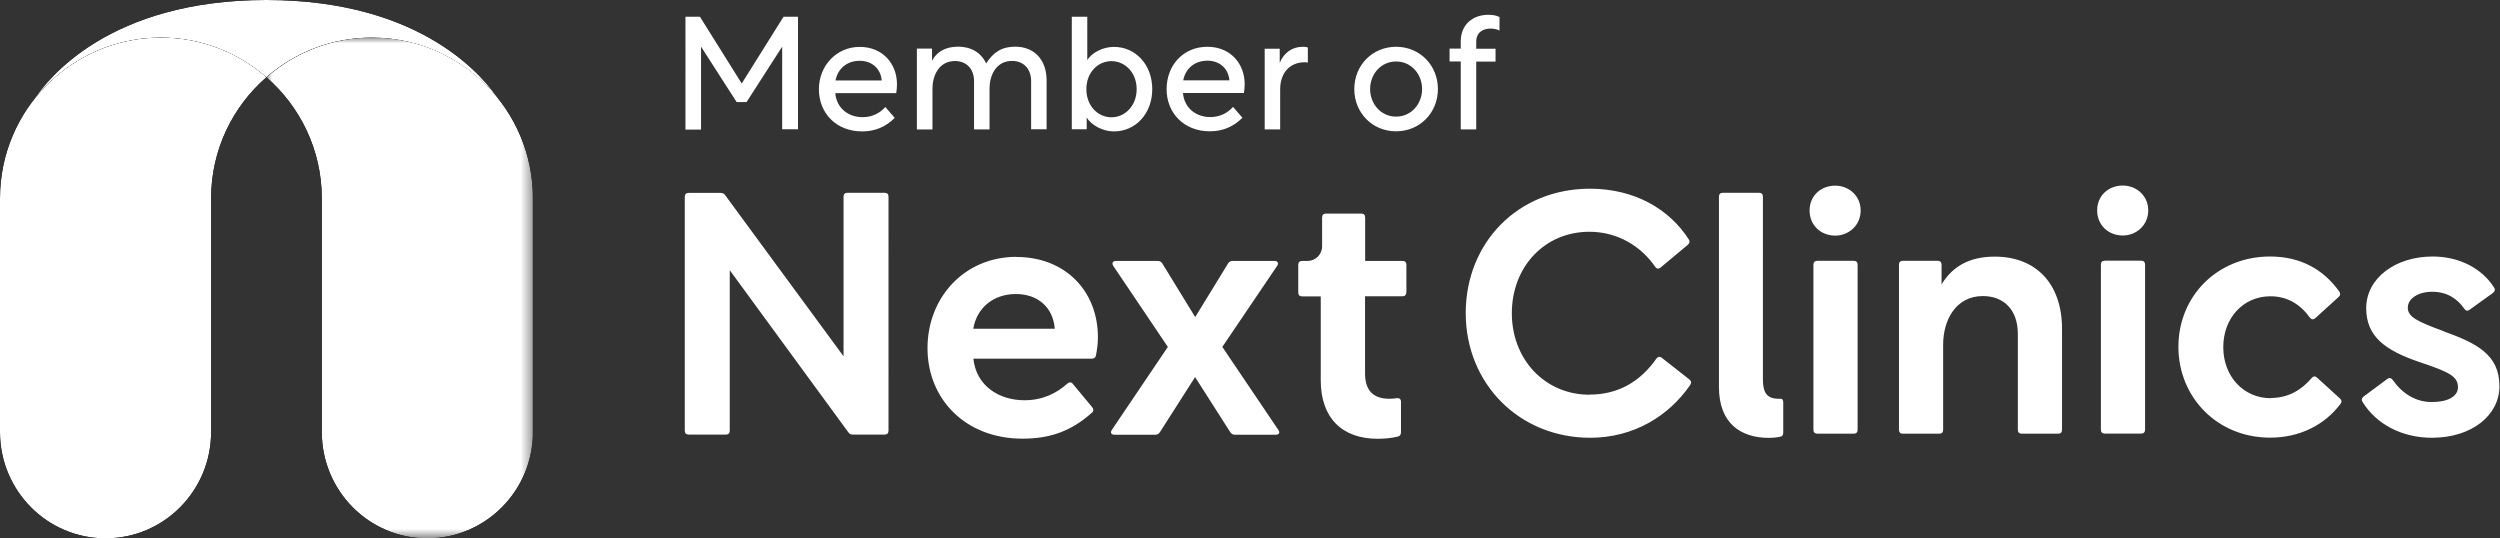 <svg xmlns="http://www.w3.org/2000/svg" xmlns:xlink="http://www.w3.org/1999/xlink" id="Capa_2" viewBox="0 0 221.24 47.64"><rect x="0" y="0" width="221.24" height="47.64" fill="#333333" stroke="none"/><defs><style>.cls-1{fill:url(#Degradado_sin_nombre_28);}.cls-2{fill:#fff;}.cls-3{fill:url(#Degradado_sin_nombre_30);}.cls-4{fill:url(#Degradado_sin_nombre_29);}.cls-5{mask:url(#mask-2);}.cls-6{clip-path:url(#clippath-2);}.cls-7{fill:url(#Degradado_sin_nombre_31);}.cls-8{clip-path:url(#clippath-1);}.cls-9{clip-path:url(#clippath-4);}.cls-10{fill:url(#Degradado_sin_nombre_27);}.cls-11{clip-path:url(#clippath);}.cls-12{fill:none;}.cls-13{clip-path:url(#clippath-3);}.cls-14{mask:url(#mask-1);}.cls-15{mask:url(#mask);}.cls-16{clip-path:url(#clippath-5);}.cls-17{fill:url(#Degradado_sin_nombre_26);}</style><clipPath id="clippath"><rect class="cls-12" width="221.24" height="47.64"></rect></clipPath><clipPath id="clippath-1"><path class="cls-12" d="M2.96,8.89c2.6-3.38,6.68-5.56,11.27-5.56,3.57,0,6.83,1.33,9.33,3.5h.02c2.5-2.18,5.76-3.5,9.33-3.5,4.59,0,8.67,2.18,11.27,5.56-1.25-1.93-6.72-8.89-20.61-8.89S4.21,6.96,2.96,8.89"></path></clipPath><clipPath id="clippath-2"><rect class="cls-12" x="15.62" y="-16.63" width="15.91" height="42.14" transform="translate(15.1 26.89) rotate(-80)"></rect></clipPath><linearGradient id="Degradado_sin_nombre_27" x1="-2109.61" y1="580.57" x2="-2108.61" y2="580.57" gradientTransform="translate(-23544.76 85624.87) rotate(90) scale(40.6 -40.6)" gradientUnits="userSpaceOnUse"><stop offset="0" stop-color="#404040"></stop><stop offset=".09" stop-color="#404040"></stop><stop offset=".27" stop-color="#8c8c8c"></stop><stop offset=".46" stop-color="#e6e6e6"></stop><stop offset=".55" stop-color="#e6e6e6"></stop><stop offset=".64" stop-color="#c9c9c9"></stop><stop offset=".82" stop-color="#7f7f7f"></stop><stop offset=".94" stop-color="#4d4d4d"></stop><stop offset="1" stop-color="#4d4d4d"></stop></linearGradient><mask id="mask" x="-2.49" y="-14.62" width="52.12" height="38.12" maskUnits="userSpaceOnUse"><g class="cls-6"><rect class="cls-10" x="8.41" y="-19.35" width="30.32" height="47.58" transform="translate(15.11 26.89) rotate(-80)"></rect></g></mask><linearGradient id="Degradado_sin_nombre_26" x1="-2109.61" y1="580.57" x2="-2108.61" y2="580.57" gradientTransform="translate(-23544.74 85624.87) rotate(90) scale(40.6 -40.6)" gradientUnits="userSpaceOnUse"><stop offset="0" stop-color="#fff"></stop><stop offset=".09" stop-color="#fff"></stop><stop offset=".46" stop-color="#fff"></stop><stop offset=".55" stop-color="#fff"></stop><stop offset=".94" stop-color="#fff"></stop><stop offset="1" stop-color="#fff"></stop></linearGradient><clipPath id="clippath-3"><path class="cls-12" d="M0,17.56v20.67c0,5.2,4.18,9.41,9.34,9.41s9.34-4.21,9.34-9.41V17.56c0-4.29,1.9-8.12,4.9-10.73-2.5-2.18-5.76-3.51-9.34-3.51C6.37,3.32,0,9.7,0,17.56"></path></clipPath><clipPath id="clippath-4"><rect class="cls-12" x="-11.49" y=".93" width="46.55" height="49.1" transform="translate(-13.62 13.54) rotate(-40)"></rect></clipPath><linearGradient id="Degradado_sin_nombre_29" x1="-2190.86" y1="542.64" x2="-2189.86" y2="542.64" gradientTransform="translate(-88603.43 21979.12) rotate(-180) scale(40.46)" gradientUnits="userSpaceOnUse"><stop offset="0" stop-color="#fff"></stop><stop offset=".15" stop-color="#ebebeb"></stop><stop offset=".45" stop-color="#b8b8b8"></stop><stop offset=".87" stop-color="#676767"></stop><stop offset="1" stop-color="#4d4d4d"></stop></linearGradient><mask id="mask-1" x="-55.08" y="-41.39" width="133.73" height="133.74" maskUnits="userSpaceOnUse"><g class="cls-9"><rect class="cls-4" x="-35.67" y="-21.99" width="94.91" height="94.94" transform="translate(-13.62 13.54) rotate(-40)"></rect></g></mask><linearGradient id="Degradado_sin_nombre_28" x1="-2190.86" y1="542.64" x2="-2189.86" y2="542.64" gradientTransform="translate(-88603.42 21979.12) rotate(-180) scale(40.46)" gradientUnits="userSpaceOnUse"><stop offset="0" stop-color="#fff"></stop><stop offset="1" stop-color="#fff"></stop></linearGradient><clipPath id="clippath-5"><path class="cls-12" d="M23.58,6.83c2.99,2.61,4.9,6.44,4.9,10.73v20.67c0,5.2,4.17,9.41,9.33,9.41s9.35-4.21,9.35-9.41V17.56c0-7.86-6.37-14.24-14.23-14.24-3.58,0-6.84,1.33-9.34,3.51"></path></clipPath><linearGradient id="Degradado_sin_nombre_31" x1="-2139.62" y1="600.93" x2="-2138.62" y2="600.93" gradientTransform="translate(-26778.57 -95423.17) rotate(-90) scale(44.62)" gradientUnits="userSpaceOnUse"><stop offset="0" stop-color="#fff"></stop><stop offset=".01" stop-color="#fff"></stop><stop offset=".03" stop-color="#f8f8f8"></stop><stop offset=".3" stop-color="#b3b3b3"></stop><stop offset=".54" stop-color="#7c7c7c"></stop><stop offset=".74" stop-color="#545454"></stop><stop offset=".9" stop-color="#3b3b3b"></stop><stop offset="1" stop-color="#333"></stop></linearGradient><mask id="mask-2" x="23.58" y="3.32" width="23.58" height="44.32" maskUnits="userSpaceOnUse"><rect class="cls-7" x="23.58" y="3.32" width="23.58" height="44.32"></rect></mask><linearGradient id="Degradado_sin_nombre_30" x1="-2139.62" y1="600.93" x2="-2138.62" y2="600.93" gradientTransform="translate(-26778.57 -95423.17) rotate(-90) scale(44.62)" gradientUnits="userSpaceOnUse"><stop offset="0" stop-color="#fff"></stop><stop offset=".01" stop-color="#fff"></stop><stop offset="1" stop-color="#fff"></stop></linearGradient></defs><g id="Capa_1-2"><g><g class="cls-11"><path class="cls-2" d="M89.95,22.73c-4.59,0-7.87,3.58-7.87,8.08s3.35,8.01,8.41,8.01c2.43,0,4.31-.66,6.14-2.3,.16-.14,.16-.33,.02-.49l-1.71-2.06c-.14-.17-.31-.17-.49-.02-.93,.84-2.16,1.47-3.79,1.47-2.25,0-4.27-1.27-4.52-3.68h10.47c.21,0,.35-.1,.38-.31,.1-.49,.17-1.01,.17-1.59,0-4.06-2.86-7.1-7.22-7.1m3.4,6.35h-7.21c.33-1.92,1.85-3.07,3.77-3.07s3.28,1.15,3.44,3.04v.03Zm-18.69,2.44l-10.47-14.25c-.1-.16-.26-.21-.44-.21h-2.79c-.23,0-.35,.12-.35,.35v20.69c0,.23,.12,.35,.35,.35h3.28c.23,0,.35-.12,.35-.35v-14.2l10.49,14.34c.1,.16,.24,.21,.42,.21h2.79c.23,0,.35-.12,.35-.35V17.41c0-.23-.12-.35-.35-.35h-3.28c-.23,0-.35,.12-.35,.35v14.12Zm38.16-8.44h-3.72c-.19,0-.31,.07-.42,.24l-2.9,4.73-2.9-4.73c-.11-.17-.23-.24-.42-.24h-3.7c-.28,0-.38,.21-.23,.44l4.83,7.17-4.96,7.35c-.16,.23-.05,.42,.23,.42h3.61c.17,0,.31-.05,.42-.23l3.11-4.87,3.11,4.87c.11,.17,.24,.23,.42,.23h3.63c.28,0,.37-.19,.21-.42l-4.96-7.35,4.85-7.17c.16-.23,.05-.44-.23-.44m11.67,2.79v-2.44c0-.23-.12-.35-.35-.35h-3.3v-3.84c0-.23-.12-.35-.35-.35h-3.11c-.23,0-.35,.12-.35,.35v2.55c0,.72-.58,1.29-1.29,1.29h-.47c-.23,0-.35,.12-.35,.35v2.44c0,.23,.12,.35,.35,.35h1.64v7.42c0,3.35,1.9,5.18,5.04,5.18,.68,0,1.26-.07,1.76-.19,.21-.04,.3-.17,.3-.39v-2.69c0-.25-.14-.35-.38-.32-.24,.03-.47,.05-.65,.05-1.43,0-2.15-.75-2.15-2.23v-6.84h3.3c.23,0,.35-.12,.35-.35m16.21,9.06c-3.94,0-6.87-3.12-6.87-7.21s2.88-7.21,6.87-7.21c2.5,0,4.57,1.29,5.81,3.09,.12,.19,.31,.23,.49,.07l2.41-2.01c.16-.14,.19-.31,.07-.49-1.71-2.65-4.76-4.47-8.74-4.47-6.35,0-10.99,4.76-10.99,11.01s4.75,11.03,11.01,11.03c3.87,0,6.98-1.94,8.86-4.68,.12-.19,.09-.35-.09-.49l-2.42-1.9c-.17-.14-.35-.12-.49,.07-1.4,1.99-3.32,3.18-5.91,3.18m35.86-12.21c-2.25,0-3.75,.87-4.71,2.46v-1.74c0-.23-.12-.35-.35-.35h-3.07c-.23,0-.35,.12-.35,.35v14.6c0,.23,.12,.35,.35,.35h3.21c.23,0,.35-.12,.35-.35v-7.54c0-2.11,1.08-4.29,3.52-4.29,1.8,0,3.09,1.17,3.09,3.35v8.48c0,.23,.12,.35,.35,.35h3.21c.23,0,.35-.12,.35-.35v-8.93c0-4.05-2.36-6.39-5.95-6.39m-15.7,15.67h3.21c.23,0,.35-.12,.35-.35v-14.6c0-.23-.12-.35-.35-.35h-3.21c-.23,0-.35,.12-.35,.35v14.6c0,.23,.12,.35,.35,.35m-3.25-3.09h-.21c-1.17,0-1.36-.78-1.36-1.75V17.41c0-.23-.12-.35-.35-.35h-3.19c-.23,0-.35,.12-.35,.35v16.84c0,3.21,1.92,4.5,4.43,4.5,.33,0,.65-.03,.94-.09,.21-.03,.32-.14,.32-.37v-2.67c0-.23-.09-.35-.23-.33m4.83-18.86c-1.29,0-2.27,.91-2.27,2.2s.98,2.22,2.27,2.22c1.22,0,2.25-.93,2.25-2.22s-1.03-2.2-2.25-2.2m38.55,18.81c-2.44,0-4.21-1.95-4.21-4.52s1.76-4.5,4.17-4.5c1.52,0,2.65,.72,3.49,1.88,.14,.19,.31,.21,.49,.05l2.06-1.87c.17-.16,.17-.31,.05-.49-1.43-1.99-3.47-3.09-6.12-3.09-4.66,0-8.11,3.51-8.11,7.99s3.45,8.04,8.11,8.04c2.64,0,4.82-1.12,6.23-2.98,.14-.18,.12-.33-.05-.49l-2.01-1.83c-.17-.16-.33-.16-.49,.03-.91,1.06-2.08,1.76-3.61,1.76m15.3-5.91c-2.36-.86-3.18-1.27-3.18-2.08s.92-1.41,2.16-1.41c1.31,0,2.22,.61,2.84,1.5,.12,.19,.3,.23,.47,.09l2.06-1.48c.17-.14,.23-.3,.1-.49-1.05-1.66-3.04-2.74-5.43-2.74-3.3,0-5.88,1.92-5.88,4.57,0,2.51,1.67,3.75,4.8,4.8,2.49,.84,3.32,1.22,3.32,2.2,0,.8-.87,1.31-2.32,1.31s-2.63-.78-3.45-1.95c-.14-.19-.31-.23-.49-.09l-2.09,1.55c-.17,.14-.21,.3-.1,.47,1.22,1.99,3.51,3.18,6.14,3.18,3.54,0,5.98-1.99,5.98-4.57,0-2.79-2.02-3.8-4.94-4.85m-28.39-12.9c-1.29,0-2.27,.91-2.27,2.2s.98,2.22,2.27,2.22c1.22,0,2.25-.93,2.25-2.22s-1.03-2.2-2.25-2.2m-1.59,21.95h3.21c.23,0,.35-.12,.35-.35v-14.6c0-.23-.12-.35-.35-.35h-3.21c-.23,0-.35,.12-.35,.35v14.6c0,.23,.12,.35,.35,.35"></path><path class="cls-2" d="M129.27,5.45v6h1.37V5.45h1.71v-1.14h-1.71v-.61c0-.86,.62-1.17,1.28-1.17,.28,0,.54,.06,.78,.17V1.51c-.28-.15-.61-.2-.99-.2-1.41,0-2.44,.9-2.44,2.34v.65h-.99v1.14h.99Zm-5.72-.01c1.35,0,2.3,1.13,2.3,2.44s-.95,2.44-2.3,2.44-2.3-1.13-2.3-2.44,.95-2.44,2.3-2.44m0,6.18c2.1,0,3.7-1.64,3.7-3.74s-1.6-3.74-3.7-3.74-3.7,1.64-3.7,3.74,1.59,3.74,3.7,3.74m-10.29-7.31h-1.34v7.14h1.37v-3.54c0-1.47,.86-2.4,2.17-2.4,.1,0,.23,.01,.28,.03v-1.34c-.1-.04-.27-.06-.44-.06-.96,0-1.69,.54-2.05,1.43v-1.26Zm-6.41,1.06c1.06,0,1.85,.66,1.95,1.74h-4.09c.21-1.07,1.03-1.74,2.15-1.74m3.22,2.87c.04-.25,.07-.51,.07-.78,0-1.83-1.26-3.32-3.3-3.32-2.15,0-3.61,1.65-3.61,3.75s1.52,3.73,3.83,3.73c1.13,0,2.09-.4,2.88-1.2l-.83-.96c-.49,.55-1.17,.9-2.02,.9-1.23,0-2.3-.78-2.41-2.13h5.41Zm-9.49-.35c0,1.48-1.04,2.49-2.23,2.49s-2.22-1-2.22-2.49,1.03-2.48,2.22-2.48,2.23,1,2.23,2.48m-4.42,3.57v-1.06c.42,.69,1.43,1.23,2.41,1.23,1.91,0,3.39-1.57,3.39-3.74s-1.48-3.74-3.39-3.74c-1,0-1.95,.52-2.36,1.16V1.48h-1.37V11.44h1.31Zm-15.02,0h1.37v-3.63c0-1.06,.52-2.43,2-2.43,.92,0,1.68,.61,1.68,1.79v4.26h1.37v-3.63c0-1.06,.52-2.43,2-2.43,.92,0,1.68,.61,1.68,1.79v4.26h1.37V7.12c0-1.88-1.14-2.99-2.77-2.99-1.19,0-1.92,.47-2.58,1.48-.45-.96-1.34-1.48-2.47-1.48-1.19,0-1.91,.49-2.32,1.24v-1.07h-1.34v7.14Zm-5.07-6.08c1.06,0,1.85,.66,1.95,1.74h-4.09c.21-1.07,1.03-1.74,2.15-1.74m3.22,2.87c.04-.25,.07-.51,.07-.78,0-1.83-1.26-3.32-3.3-3.32s-3.61,1.65-3.61,3.75,1.52,3.73,3.83,3.73c1.13,0,2.09-.4,2.88-1.2l-.83-.96c-.49,.55-1.17,.9-2.02,.9-1.23,0-2.3-.78-2.41-2.13h5.41Zm-18.67,3.22h1.4V4.13l3.15,4.9h.88l3.15-4.9v7.31h1.4V1.48h-1.28l-3.7,5.91-3.7-5.91h-1.28V11.44Z"></path></g><g class="cls-8"><g class="cls-15"><rect class="cls-17" x="15.62" y="-16.63" width="15.91" height="42.14" transform="translate(15.11 26.89) rotate(-80)"></rect></g></g><g class="cls-13"><g class="cls-14"><rect class="cls-1" x="-11.49" y=".93" width="46.55" height="49.1" transform="translate(-13.62 13.54) rotate(-40)"></rect></g></g><g class="cls-16"><g class="cls-5"><rect class="cls-3" x="23.58" y="3.32" width="23.57" height="44.32"></rect></g></g></g></g></svg>